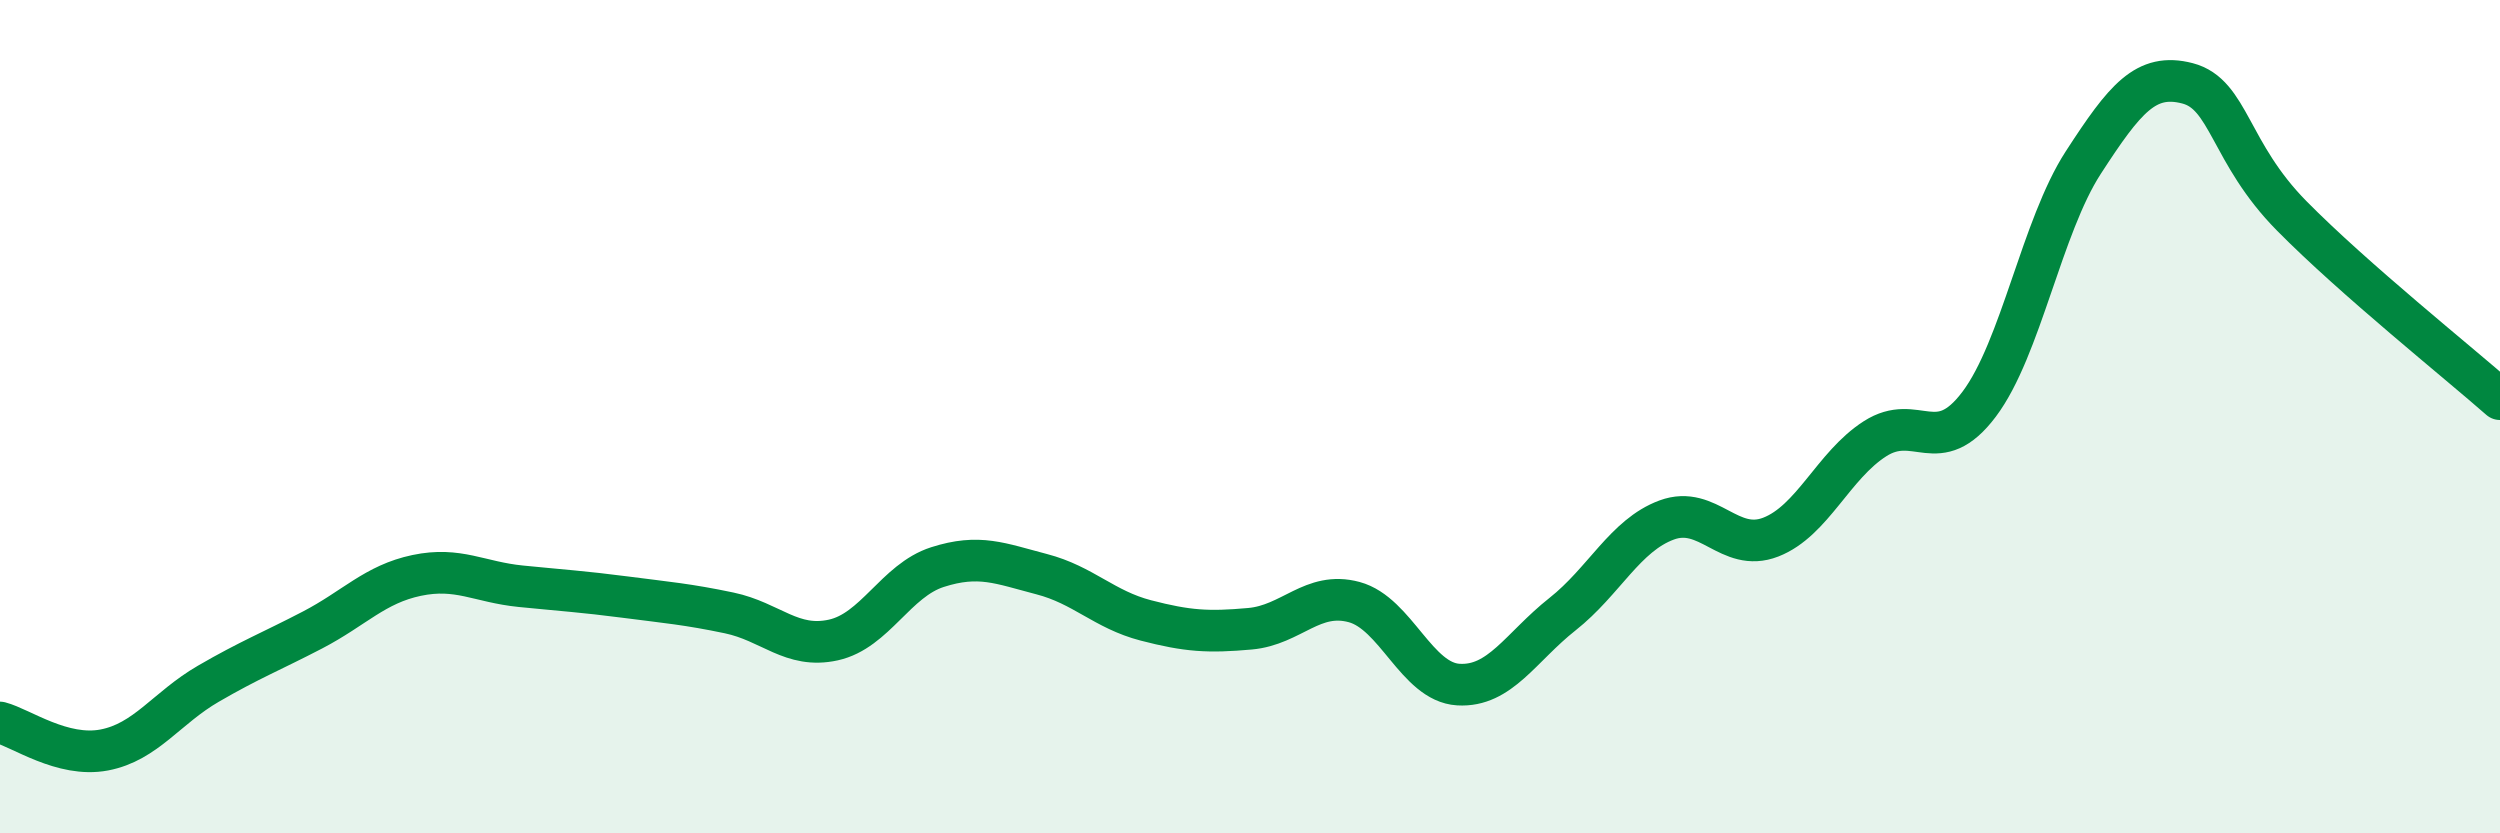
    <svg width="60" height="20" viewBox="0 0 60 20" xmlns="http://www.w3.org/2000/svg">
      <path
        d="M 0,17.34 C 0.5,17.47 1.5,18.19 2.5,18 C 3.5,17.81 4,16.99 5,16.41 C 6,15.83 6.5,15.64 7.5,15.12 C 8.5,14.6 9,14.02 10,13.81 C 11,13.6 11.5,13.97 12.5,14.07 C 13.5,14.17 14,14.2 15,14.33 C 16,14.46 16.5,14.5 17.5,14.71 C 18.5,14.92 19,15.58 20,15.36 C 21,15.14 21.5,13.93 22.5,13.61 C 23.5,13.29 24,13.52 25,13.78 C 26,14.04 26.5,14.63 27.5,14.89 C 28.5,15.15 29,15.18 30,15.09 C 31,15 31.5,14.18 32.5,14.45 C 33.5,14.72 34,16.37 35,16.43 C 36,16.49 36.5,15.53 37.5,14.74 C 38.5,13.95 39,12.85 40,12.48 C 41,12.11 41.5,13.28 42.5,12.89 C 43.5,12.5 44,11.17 45,10.53 C 46,9.89 46.5,11.03 47.5,9.7 C 48.5,8.37 49,5.44 50,3.9 C 51,2.36 51.5,1.74 52.5,2 C 53.5,2.26 53.5,3.66 55,5.18 C 56.5,6.7 59,8.7 60,9.58L60 20L0 20Z"
        fill="#008740"
        opacity="0.1"
        stroke-linecap="round"
        stroke-linejoin="round"
      />
      <path
        d="M 0,17.34 C 0.5,17.47 1.5,18.19 2.5,18 C 3.5,17.81 4,16.99 5,16.41 C 6,15.83 6.5,15.64 7.5,15.12 C 8.5,14.6 9,14.02 10,13.81 C 11,13.6 11.5,13.97 12.5,14.07 C 13.5,14.17 14,14.2 15,14.33 C 16,14.46 16.5,14.5 17.5,14.71 C 18.5,14.92 19,15.58 20,15.36 C 21,15.14 21.5,13.93 22.5,13.61 C 23.5,13.29 24,13.52 25,13.78 C 26,14.04 26.5,14.63 27.5,14.89 C 28.5,15.15 29,15.18 30,15.09 C 31,15 31.5,14.18 32.5,14.45 C 33.5,14.72 34,16.37 35,16.43 C 36,16.49 36.5,15.53 37.5,14.74 C 38.5,13.95 39,12.85 40,12.48 C 41,12.11 41.5,13.28 42.5,12.89 C 43.5,12.5 44,11.17 45,10.53 C 46,9.89 46.5,11.03 47.5,9.7 C 48.5,8.37 49,5.44 50,3.9 C 51,2.36 51.5,1.74 52.5,2 C 53.5,2.26 53.5,3.66 55,5.18 C 56.5,6.7 59,8.7 60,9.58"
        stroke="#008740"
        stroke-width="1"
        fill="none"
        stroke-linecap="round"
        stroke-linejoin="round"
      />
    </svg>
  